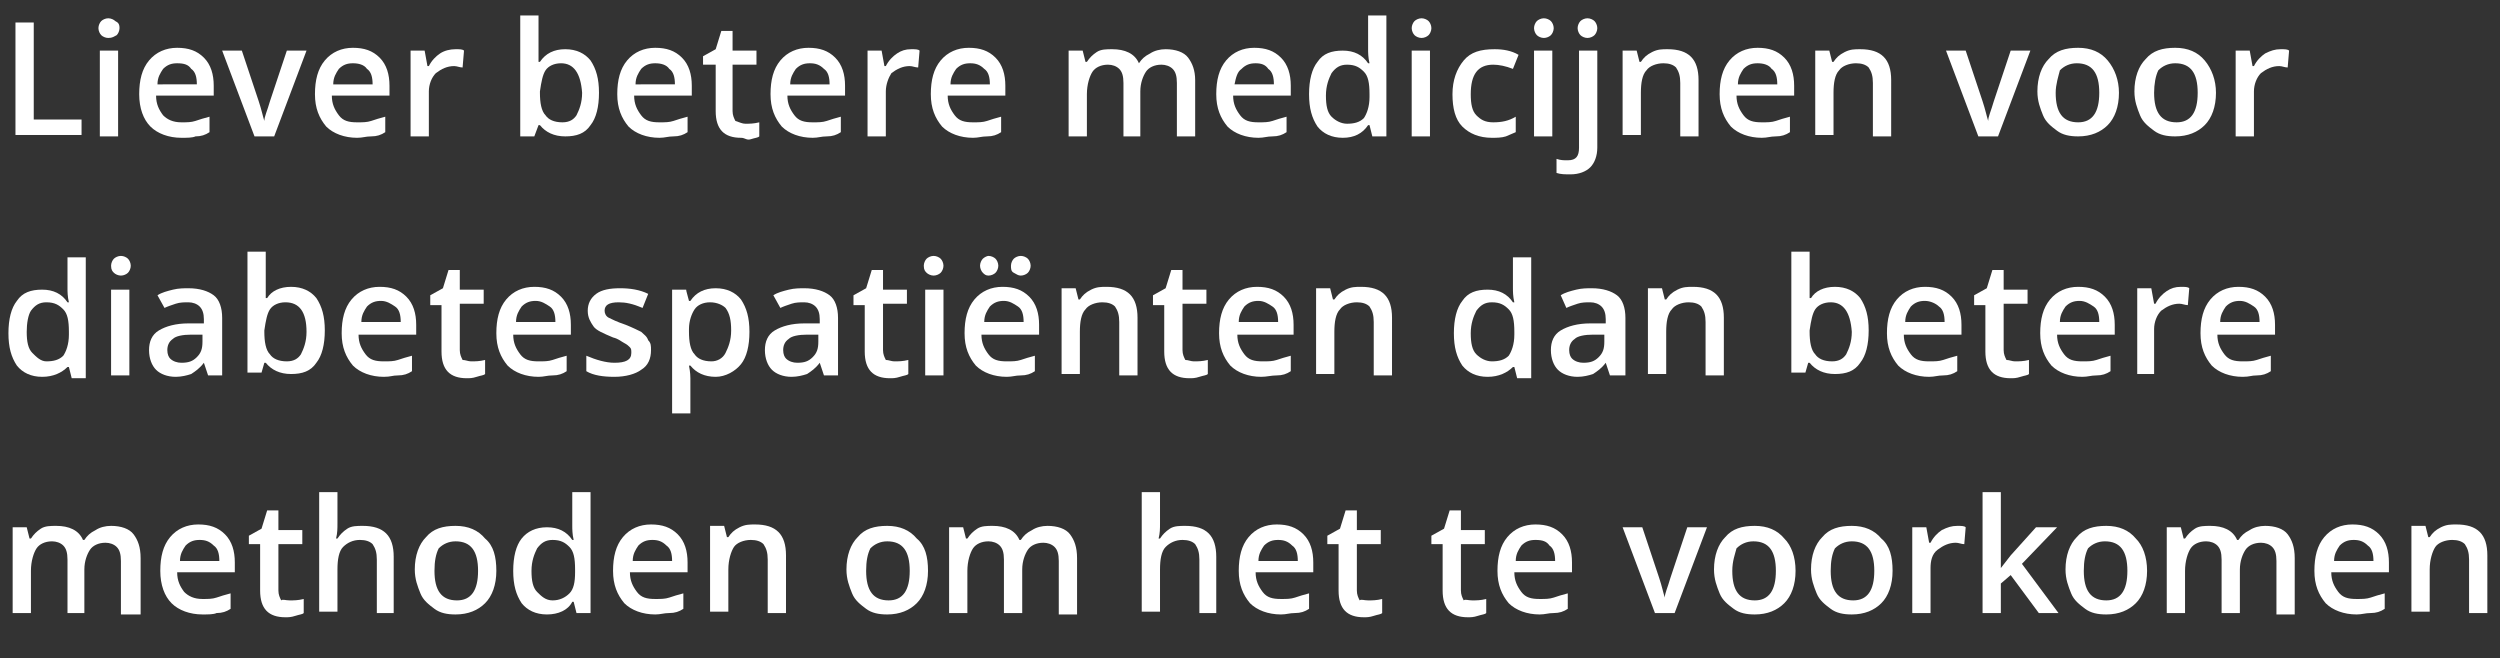 <?xml version="1.0" encoding="utf-8"?>
<!-- Generator: Adobe Illustrator 19.2.1, SVG Export Plug-In . SVG Version: 6.00 Build 0)  -->
<svg version="1.1" id="Laag_1" xmlns="http://www.w3.org/2000/svg" xmlns:xlink="http://www.w3.org/1999/xlink" x="0px" y="0px"
	 viewBox="0 0 177.8 46.8" style="enable-background:new 0 0 177.8 46.8;" xml:space="preserve">
<rect x="0" y="0" width="177.8" height="46.8" fill="#333333" stroke="none"/>
<style type="text/css">
	.st0{fill:#FFFFFF;}
</style>
<g>
	<path class="st0" d="M1.1,9.7V1.6h1.3v6.9h3.4v1.1H1.1z"/>
	<path class="st0" d="M7,2c0-0.2,0.1-0.4,0.2-0.5c0.1-0.1,0.3-0.2,0.5-0.2c0.2,0,0.4,0.1,0.5,0.2C8.4,1.6,8.5,1.7,8.5,2
		c0,0.2-0.1,0.4-0.2,0.5C8.1,2.6,8,2.7,7.7,2.7c-0.2,0-0.4-0.1-0.5-0.2S7,2.2,7,2z M8.4,9.7H7.1V3.6h1.3V9.7z"/>
	<path class="st0" d="M12.9,9.8c-0.9,0-1.7-0.3-2.2-0.8S9.9,7.7,9.9,6.7c0-1,0.2-1.8,0.7-2.4c0.5-0.6,1.2-0.9,2-0.9
		c0.8,0,1.4,0.2,1.9,0.7c0.5,0.5,0.7,1.2,0.7,2v0.7h-4.1c0,0.6,0.2,1,0.5,1.4c0.3,0.3,0.7,0.5,1.3,0.5c0.4,0,0.7,0,1-0.1
		c0.3-0.1,0.6-0.2,1-0.3v1.1c-0.3,0.2-0.6,0.3-1,0.3C13.7,9.8,13.3,9.8,12.9,9.8z M12.6,4.5c-0.4,0-0.7,0.1-1,0.4
		c-0.2,0.3-0.4,0.6-0.4,1.1H14c0-0.5-0.1-0.9-0.4-1.1C13.4,4.6,13.1,4.5,12.6,4.5z"/>
	<path class="st0" d="M18.1,9.7l-2.3-6.1h1.4l1.2,3.6c0.2,0.6,0.3,1.1,0.4,1.4h0c0-0.3,0.2-0.7,0.4-1.4l1.2-3.6h1.4l-2.3,6.1H18.1z"
		/>
	<path class="st0" d="M25.4,9.8c-0.9,0-1.7-0.3-2.2-0.8c-0.5-0.6-0.8-1.3-0.8-2.3c0-1,0.2-1.8,0.7-2.4s1.2-0.9,2-0.9
		c0.8,0,1.4,0.2,1.9,0.7s0.7,1.2,0.7,2v0.7h-4.1c0,0.6,0.2,1,0.5,1.4s0.7,0.5,1.3,0.5c0.4,0,0.7,0,1-0.1c0.3-0.1,0.6-0.2,1-0.3v1.1
		c-0.3,0.2-0.6,0.3-1,0.3S25.8,9.8,25.4,9.8z M25.1,4.5c-0.4,0-0.7,0.1-1,0.4c-0.2,0.3-0.4,0.6-0.4,1.1h2.8c0-0.5-0.1-0.9-0.4-1.1
		C25.9,4.6,25.5,4.5,25.1,4.5z"/>
	<path class="st0" d="M32.4,3.5c0.3,0,0.5,0,0.6,0.1l-0.1,1.2c-0.2,0-0.4-0.1-0.6-0.1c-0.5,0-0.9,0.2-1.3,0.5
		c-0.3,0.3-0.5,0.8-0.5,1.3v3.2h-1.3V3.6h1l0.2,1.1h0.1C30.7,4.3,31,4,31.3,3.8C31.6,3.6,32,3.5,32.4,3.5z"/>
	<path class="st0" d="M40.2,3.5c0.8,0,1.4,0.3,1.8,0.8c0.4,0.6,0.6,1.3,0.6,2.3c0,1-0.2,1.8-0.6,2.3c-0.4,0.6-1,0.8-1.8,0.8
		c-0.8,0-1.4-0.3-1.8-0.8h-0.1L38,9.7h-1V1.1h1.3v2c0,0.2,0,0.4,0,0.7s0,0.5,0,0.6h0.1C38.8,3.8,39.4,3.5,40.2,3.5z M39.9,4.5
		c-0.5,0-0.9,0.2-1.1,0.5c-0.2,0.3-0.3,0.8-0.4,1.5v0.1c0,0.7,0.1,1.3,0.4,1.6c0.2,0.3,0.6,0.5,1.2,0.5c0.5,0,0.8-0.2,1-0.5
		c0.2-0.4,0.4-0.9,0.4-1.6C41.3,5.2,40.8,4.5,39.9,4.5z"/>
	<path class="st0" d="M46.9,9.8c-0.9,0-1.7-0.3-2.2-0.8c-0.5-0.6-0.8-1.3-0.8-2.3c0-1,0.2-1.8,0.7-2.4s1.2-0.9,2-0.9
		c0.8,0,1.4,0.2,1.9,0.7s0.7,1.2,0.7,2v0.7h-4.1c0,0.6,0.2,1,0.5,1.4s0.7,0.5,1.3,0.5c0.4,0,0.7,0,1-0.1c0.3-0.1,0.6-0.2,1-0.3v1.1
		c-0.3,0.2-0.6,0.3-1,0.3S47.3,9.8,46.9,9.8z M46.6,4.5c-0.4,0-0.7,0.1-1,0.4c-0.2,0.3-0.4,0.6-0.4,1.1H48c0-0.5-0.1-0.9-0.4-1.1
		C47.4,4.6,47,4.5,46.6,4.5z"/>
	<path class="st0" d="M53,8.8c0.3,0,0.6,0,1-0.1v1c-0.1,0.1-0.3,0.1-0.6,0.2S53,9.8,52.7,9.8c-1.2,0-1.8-0.6-1.8-1.9V4.6H50V4
		l0.9-0.5l0.4-1.3h0.8v1.4h1.7v1h-1.7v3.3c0,0.3,0.1,0.5,0.2,0.7C52.6,8.7,52.8,8.8,53,8.8z"/>
	<path class="st0" d="M57.8,9.8c-0.9,0-1.7-0.3-2.2-0.8c-0.5-0.6-0.8-1.3-0.8-2.3c0-1,0.2-1.8,0.7-2.4s1.2-0.9,2-0.9
		c0.8,0,1.4,0.2,1.9,0.7s0.7,1.2,0.7,2v0.7h-4.1c0,0.6,0.2,1,0.5,1.4s0.7,0.5,1.3,0.5c0.4,0,0.7,0,1-0.1c0.3-0.1,0.6-0.2,1-0.3v1.1
		c-0.3,0.2-0.6,0.3-1,0.3S58.2,9.8,57.8,9.8z M57.6,4.5c-0.4,0-0.7,0.1-1,0.4c-0.2,0.3-0.4,0.6-0.4,1.1h2.8c0-0.5-0.1-0.9-0.4-1.1
		C58.3,4.6,58,4.5,57.6,4.5z"/>
	<path class="st0" d="M64.8,3.5c0.3,0,0.5,0,0.6,0.1l-0.1,1.2c-0.2,0-0.4-0.1-0.6-0.1c-0.5,0-0.9,0.2-1.3,0.5C63.2,5.5,63,6,63,6.5
		v3.2h-1.3V3.6h1l0.2,1.1H63c0.2-0.4,0.5-0.7,0.8-0.9C64.1,3.6,64.4,3.5,64.8,3.5z"/>
	<path class="st0" d="M69.2,9.8c-0.9,0-1.7-0.3-2.2-0.8c-0.5-0.6-0.8-1.3-0.8-2.3c0-1,0.2-1.8,0.7-2.4s1.2-0.9,2-0.9
		c0.8,0,1.4,0.2,1.9,0.7s0.7,1.2,0.7,2v0.7h-4.1c0,0.6,0.2,1,0.5,1.4s0.7,0.5,1.3,0.5c0.4,0,0.7,0,1-0.1c0.3-0.1,0.6-0.2,1-0.3v1.1
		c-0.3,0.2-0.6,0.3-1,0.3S69.6,9.8,69.2,9.8z M69,4.5c-0.4,0-0.7,0.1-1,0.4c-0.2,0.3-0.4,0.6-0.4,1.1h2.8c0-0.5-0.1-0.9-0.4-1.1
		C69.7,4.6,69.4,4.5,69,4.5z"/>
	<path class="st0" d="M81.2,9.7h-1.3V5.9c0-0.5-0.1-0.8-0.3-1c-0.2-0.2-0.5-0.3-0.8-0.3c-0.5,0-0.9,0.2-1.1,0.5
		c-0.2,0.3-0.4,0.9-0.4,1.6v3H76V3.6h1l0.2,0.8h0.1c0.2-0.3,0.4-0.5,0.7-0.7s0.7-0.2,1.1-0.2c0.9,0,1.6,0.3,1.9,1H81
		c0.2-0.3,0.4-0.5,0.8-0.7c0.3-0.2,0.7-0.3,1.1-0.3c0.7,0,1.3,0.2,1.6,0.6S85,5,85,5.7v4h-1.3V5.9c0-0.5-0.1-0.8-0.3-1
		c-0.2-0.2-0.5-0.3-0.8-0.3c-0.5,0-0.9,0.2-1.1,0.5c-0.2,0.3-0.4,0.8-0.4,1.4V9.7z"/>
	<path class="st0" d="M89.5,9.8c-0.9,0-1.7-0.3-2.2-0.8c-0.5-0.6-0.8-1.3-0.8-2.3c0-1,0.2-1.8,0.7-2.4s1.2-0.9,2-0.9
		c0.8,0,1.4,0.2,1.9,0.7s0.7,1.2,0.7,2v0.7h-4.1c0,0.6,0.2,1,0.5,1.4s0.7,0.5,1.3,0.5c0.4,0,0.7,0,1-0.1c0.3-0.1,0.6-0.2,1-0.3v1.1
		c-0.3,0.2-0.6,0.3-1,0.3S89.9,9.8,89.5,9.8z M89.3,4.5c-0.4,0-0.7,0.1-1,0.4C88,5.1,87.9,5.5,87.8,6h2.8c0-0.5-0.1-0.9-0.4-1.1
		C90,4.6,89.7,4.5,89.3,4.5z"/>
	<path class="st0" d="M95.5,9.8c-0.8,0-1.4-0.3-1.8-0.8c-0.4-0.6-0.6-1.3-0.6-2.3c0-1,0.2-1.8,0.6-2.3c0.4-0.6,1-0.8,1.8-0.8
		c0.8,0,1.4,0.3,1.8,0.9h0.1c-0.1-0.4-0.1-0.8-0.1-1V1.1h1.3v8.6h-1l-0.2-0.8h-0.1C96.9,9.5,96.3,9.8,95.5,9.8z M95.8,8.8
		c0.5,0,0.9-0.1,1.2-0.4c0.2-0.3,0.4-0.8,0.4-1.5V6.7c0-0.8-0.1-1.3-0.4-1.6c-0.3-0.3-0.6-0.5-1.2-0.5c-0.5,0-0.8,0.2-1.1,0.6
		c-0.2,0.4-0.4,0.9-0.4,1.6c0,0.7,0.1,1.2,0.4,1.5S95.4,8.8,95.8,8.8z"/>
	<path class="st0" d="M100.4,2c0-0.2,0.1-0.4,0.2-0.5c0.1-0.1,0.3-0.2,0.5-0.2c0.2,0,0.4,0.1,0.5,0.2c0.1,0.1,0.2,0.3,0.2,0.5
		c0,0.2-0.1,0.4-0.2,0.5s-0.3,0.2-0.5,0.2c-0.2,0-0.4-0.1-0.5-0.2S100.4,2.2,100.4,2z M101.7,9.7h-1.3V3.6h1.3V9.7z"/>
	<path class="st0" d="M106.1,9.8c-0.9,0-1.6-0.3-2.1-0.8c-0.5-0.5-0.7-1.3-0.7-2.3c0-1,0.3-1.8,0.8-2.4c0.5-0.6,1.2-0.8,2.2-0.8
		c0.6,0,1.2,0.1,1.7,0.4l-0.4,1c-0.5-0.2-1-0.3-1.4-0.3c-1.1,0-1.6,0.7-1.6,2.1c0,0.7,0.1,1.2,0.4,1.5c0.3,0.3,0.6,0.5,1.2,0.5
		c0.6,0,1.1-0.1,1.6-0.4v1.1c-0.2,0.1-0.5,0.2-0.7,0.3C106.8,9.8,106.4,9.8,106.1,9.8z"/>
	<path class="st0" d="M109.1,2c0-0.2,0.1-0.4,0.2-0.5c0.1-0.1,0.3-0.2,0.5-0.2c0.2,0,0.4,0.1,0.5,0.2c0.1,0.1,0.2,0.3,0.2,0.5
		c0,0.2-0.1,0.4-0.2,0.5s-0.3,0.2-0.5,0.2c-0.2,0-0.4-0.1-0.5-0.2S109.1,2.2,109.1,2z M110.4,9.7h-1.3V3.6h1.3V9.7z"/>
	<path class="st0" d="M111.7,12.4c-0.4,0-0.7,0-1-0.1v-1c0.3,0.1,0.5,0.1,0.8,0.1c0.6,0,0.8-0.3,0.8-0.9V3.6h1.3v6.9
		c0,0.6-0.2,1.1-0.5,1.4C112.8,12.2,112.3,12.4,111.7,12.4z M112.2,2c0-0.2,0.1-0.4,0.2-0.5c0.1-0.1,0.3-0.2,0.5-0.2
		c0.2,0,0.4,0.1,0.5,0.2c0.1,0.1,0.2,0.3,0.2,0.5c0,0.2-0.1,0.4-0.2,0.5s-0.3,0.2-0.5,0.2c-0.2,0-0.4-0.1-0.5-0.2S112.2,2.2,112.2,2
		z"/>
	<path class="st0" d="M120.8,9.7h-1.3V5.9c0-0.5-0.1-0.8-0.3-1.1c-0.2-0.2-0.5-0.3-0.9-0.3c-0.5,0-1,0.2-1.2,0.5
		c-0.3,0.3-0.4,0.9-0.4,1.6v3h-1.3V3.6h1l0.2,0.8h0.1c0.2-0.3,0.4-0.5,0.8-0.7s0.7-0.2,1.1-0.2c1.5,0,2.2,0.7,2.2,2.2V9.7z"/>
	<path class="st0" d="M125.3,9.8c-0.9,0-1.7-0.3-2.2-0.8c-0.5-0.6-0.8-1.3-0.8-2.3c0-1,0.2-1.8,0.7-2.4s1.2-0.9,2-0.9
		c0.8,0,1.4,0.2,1.9,0.7s0.7,1.2,0.7,2v0.7h-4.1c0,0.6,0.2,1,0.5,1.4s0.7,0.5,1.3,0.5c0.4,0,0.7,0,1-0.1c0.3-0.1,0.6-0.2,1-0.3v1.1
		c-0.3,0.2-0.6,0.3-1,0.3S125.7,9.8,125.3,9.8z M125,4.5c-0.4,0-0.7,0.1-1,0.4c-0.2,0.3-0.4,0.6-0.4,1.1h2.8c0-0.5-0.1-0.9-0.4-1.1
		C125.8,4.6,125.4,4.5,125,4.5z"/>
	<path class="st0" d="M134.5,9.7h-1.3V5.9c0-0.5-0.1-0.8-0.3-1.1c-0.2-0.2-0.5-0.3-0.9-0.3c-0.5,0-1,0.2-1.2,0.5
		c-0.3,0.3-0.4,0.9-0.4,1.6v3h-1.3V3.6h1l0.2,0.8h0.1c0.2-0.3,0.4-0.5,0.8-0.7s0.7-0.2,1.1-0.2c1.5,0,2.2,0.7,2.2,2.2V9.7z"/>
	<path class="st0" d="M140.7,9.7l-2.3-6.1h1.4l1.2,3.6c0.2,0.6,0.3,1.1,0.4,1.4h0c0-0.3,0.2-0.7,0.4-1.4l1.2-3.6h1.4l-2.3,6.1H140.7
		z"/>
	<path class="st0" d="M150.7,6.6c0,1-0.3,1.8-0.8,2.3s-1.2,0.8-2.1,0.8c-0.6,0-1.1-0.1-1.5-0.4c-0.4-0.3-0.8-0.6-1-1.1
		c-0.2-0.5-0.4-1-0.4-1.7c0-1,0.3-1.8,0.8-2.3c0.5-0.6,1.2-0.8,2.1-0.8c0.9,0,1.6,0.3,2.1,0.9S150.7,5.7,150.7,6.6z M146.2,6.6
		c0,1.4,0.5,2.1,1.6,2.1c1,0,1.5-0.7,1.5-2.1c0-1.4-0.5-2.1-1.6-2.1c-0.5,0-0.9,0.2-1.2,0.5C146.4,5.4,146.2,6,146.2,6.6z"/>
	<path class="st0" d="M157.6,6.6c0,1-0.3,1.8-0.8,2.3s-1.2,0.8-2.1,0.8c-0.6,0-1.1-0.1-1.5-0.4c-0.4-0.3-0.8-0.6-1-1.1
		c-0.2-0.5-0.4-1-0.4-1.7c0-1,0.3-1.8,0.8-2.3c0.5-0.6,1.2-0.8,2.1-0.8c0.9,0,1.6,0.3,2.1,0.9S157.6,5.7,157.6,6.6z M153.2,6.6
		c0,1.4,0.5,2.1,1.6,2.1c1,0,1.5-0.7,1.5-2.1c0-1.4-0.5-2.1-1.6-2.1c-0.5,0-0.9,0.2-1.2,0.5C153.3,5.4,153.2,6,153.2,6.6z"/>
	<path class="st0" d="M162.2,3.5c0.3,0,0.5,0,0.6,0.1l-0.1,1.2c-0.2,0-0.4-0.1-0.6-0.1c-0.5,0-0.9,0.2-1.3,0.5
		c-0.3,0.3-0.5,0.8-0.5,1.3v3.2h-1.3V3.6h1l0.2,1.1h0.1c0.2-0.4,0.5-0.7,0.8-0.9C161.5,3.6,161.8,3.5,162.2,3.5z"/>
	<path class="st0" d="M3,26.8c-0.8,0-1.4-0.3-1.8-0.8c-0.4-0.6-0.6-1.3-0.6-2.3c0-1,0.2-1.8,0.6-2.3c0.4-0.6,1-0.8,1.8-0.8
		c0.8,0,1.4,0.3,1.8,0.9h0.1c-0.1-0.4-0.1-0.8-0.1-1v-2.2h1.3v8.6h-1l-0.2-0.8H4.8C4.4,26.5,3.8,26.8,3,26.8z M3.3,25.7
		c0.5,0,0.9-0.1,1.2-0.4c0.2-0.3,0.4-0.8,0.4-1.5v-0.2c0-0.8-0.1-1.3-0.4-1.6c-0.3-0.3-0.6-0.5-1.2-0.5c-0.5,0-0.8,0.2-1.1,0.6
		C2,22.4,1.9,23,1.9,23.6c0,0.7,0.1,1.2,0.4,1.5S2.9,25.7,3.3,25.7z"/>
	<path class="st0" d="M7.9,18.9c0-0.2,0.1-0.4,0.2-0.5c0.1-0.1,0.3-0.2,0.5-0.2c0.2,0,0.4,0.1,0.5,0.2c0.1,0.1,0.2,0.3,0.2,0.5
		c0,0.2-0.1,0.4-0.2,0.5c-0.1,0.1-0.3,0.2-0.5,0.2c-0.2,0-0.4-0.1-0.5-0.2S7.9,19.2,7.9,18.9z M9.2,26.7H7.9v-6.1h1.3V26.7z"/>
	<path class="st0" d="M14.8,26.7l-0.3-0.9h0c-0.3,0.4-0.6,0.6-0.9,0.8c-0.3,0.1-0.7,0.2-1.1,0.2c-0.6,0-1.1-0.2-1.4-0.5
		s-0.5-0.8-0.5-1.4c0-0.6,0.2-1.1,0.7-1.4c0.5-0.3,1.2-0.5,2.1-0.5l1.1,0v-0.3c0-0.4-0.1-0.7-0.3-0.9c-0.2-0.2-0.5-0.3-0.8-0.3
		c-0.3,0-0.6,0-0.9,0.1c-0.3,0.1-0.6,0.2-0.8,0.3L11.2,21c0.3-0.2,0.7-0.3,1.1-0.4s0.8-0.1,1.1-0.1c0.8,0,1.4,0.2,1.8,0.5
		c0.4,0.3,0.6,0.9,0.6,1.6v4.1H14.8z M12.9,25.8c0.5,0,0.8-0.1,1.1-0.4c0.3-0.3,0.4-0.6,0.4-1.1v-0.5l-0.8,0c-0.6,0-1.1,0.1-1.3,0.3
		c-0.3,0.2-0.4,0.5-0.4,0.8c0,0.3,0.1,0.5,0.2,0.6C12.3,25.7,12.6,25.8,12.9,25.8z"/>
	<path class="st0" d="M20.7,20.4c0.8,0,1.4,0.3,1.8,0.8c0.4,0.6,0.6,1.3,0.6,2.3c0,1-0.2,1.8-0.6,2.3c-0.4,0.6-1,0.8-1.8,0.8
		c-0.8,0-1.4-0.3-1.8-0.8h-0.1l-0.2,0.7h-1v-8.6h1.3v2c0,0.2,0,0.4,0,0.7s0,0.5,0,0.6h0.1C19.3,20.7,19.9,20.4,20.7,20.4z
		 M20.3,21.5c-0.5,0-0.9,0.2-1.1,0.5c-0.2,0.3-0.3,0.8-0.4,1.5v0.1c0,0.7,0.1,1.3,0.4,1.6c0.2,0.3,0.6,0.5,1.2,0.5
		c0.5,0,0.8-0.2,1-0.5c0.2-0.4,0.4-0.9,0.4-1.6C21.8,22.2,21.3,21.5,20.3,21.5z"/>
	<path class="st0" d="M27.3,26.8c-0.9,0-1.7-0.3-2.2-0.8c-0.5-0.6-0.8-1.3-0.8-2.3c0-1,0.2-1.8,0.7-2.4s1.2-0.9,2-0.9
		c0.8,0,1.4,0.2,1.9,0.7s0.7,1.2,0.7,2v0.7h-4.1c0,0.6,0.2,1,0.5,1.4s0.7,0.5,1.3,0.5c0.4,0,0.7,0,1-0.1c0.3-0.1,0.6-0.2,1-0.3v1.1
		c-0.3,0.2-0.6,0.3-1,0.3S27.8,26.8,27.3,26.8z M27.1,21.4c-0.4,0-0.7,0.1-1,0.4c-0.2,0.3-0.4,0.6-0.4,1.1h2.8
		c0-0.5-0.1-0.9-0.4-1.1C27.8,21.6,27.5,21.4,27.1,21.4z"/>
	<path class="st0" d="M33.5,25.7c0.3,0,0.6,0,1-0.1v1c-0.1,0.1-0.3,0.1-0.6,0.2s-0.5,0.1-0.7,0.1c-1.2,0-1.8-0.6-1.8-1.9v-3.3h-0.8
		V21l0.9-0.5l0.4-1.3h0.8v1.4h1.7v1h-1.7v3.3c0,0.3,0.1,0.5,0.2,0.7C33.1,25.6,33.3,25.7,33.5,25.7z"/>
	<path class="st0" d="M38.3,26.8c-0.9,0-1.7-0.3-2.2-0.8c-0.5-0.6-0.8-1.3-0.8-2.3c0-1,0.2-1.8,0.7-2.4s1.2-0.9,2-0.9
		c0.8,0,1.4,0.2,1.9,0.7s0.7,1.2,0.7,2v0.7h-4.1c0,0.6,0.2,1,0.5,1.4s0.7,0.5,1.3,0.5c0.4,0,0.7,0,1-0.1c0.3-0.1,0.6-0.2,1-0.3v1.1
		c-0.3,0.2-0.6,0.3-1,0.3S38.7,26.8,38.3,26.8z M38.1,21.4c-0.4,0-0.7,0.1-1,0.4c-0.2,0.3-0.4,0.6-0.4,1.1h2.8
		c0-0.5-0.1-0.9-0.4-1.1C38.8,21.6,38.5,21.4,38.1,21.4z"/>
	<path class="st0" d="M46.3,24.9c0,0.6-0.2,1.1-0.7,1.4c-0.4,0.3-1.1,0.5-1.9,0.5c-0.8,0-1.5-0.1-2-0.4v-1.1c0.7,0.3,1.4,0.5,2,0.5
		c0.8,0,1.2-0.2,1.2-0.7c0-0.2,0-0.3-0.1-0.4c-0.1-0.1-0.2-0.2-0.4-0.3S44,24.1,43.6,24c-0.7-0.3-1.2-0.5-1.4-0.8
		c-0.2-0.3-0.4-0.6-0.4-1.1c0-0.5,0.2-0.9,0.6-1.2c0.4-0.3,1-0.4,1.7-0.4c0.7,0,1.4,0.1,2,0.4l-0.4,1c-0.7-0.3-1.2-0.4-1.7-0.4
		c-0.7,0-1,0.2-1,0.6c0,0.2,0.1,0.4,0.3,0.5c0.2,0.1,0.6,0.3,1.2,0.5c0.5,0.2,0.9,0.4,1.1,0.5c0.2,0.2,0.4,0.3,0.5,0.6
		C46.3,24.4,46.3,24.6,46.3,24.9z"/>
	<path class="st0" d="M50.9,26.8c-0.8,0-1.4-0.3-1.8-0.8H49c0.1,0.5,0.1,0.8,0.1,0.9v2.5h-1.3v-8.8h1c0,0.1,0.1,0.4,0.2,0.8h0.1
		c0.4-0.6,1-0.9,1.8-0.9c0.8,0,1.4,0.3,1.8,0.8c0.4,0.6,0.6,1.3,0.6,2.3s-0.2,1.8-0.6,2.3S51.6,26.8,50.9,26.8z M50.5,21.5
		c-0.5,0-0.9,0.2-1.1,0.5s-0.4,0.8-0.4,1.4v0.2c0,0.7,0.1,1.3,0.4,1.6c0.2,0.3,0.6,0.5,1.2,0.5c0.4,0,0.8-0.2,1-0.6s0.4-0.9,0.4-1.6
		c0-0.7-0.1-1.2-0.4-1.6C51.4,21.7,51,21.5,50.5,21.5z"/>
	<path class="st0" d="M58.6,26.7l-0.3-0.9h0c-0.3,0.4-0.6,0.6-0.9,0.8c-0.3,0.1-0.7,0.2-1.1,0.2c-0.6,0-1.1-0.2-1.4-0.5
		s-0.5-0.8-0.5-1.4c0-0.6,0.2-1.1,0.7-1.4s1.2-0.5,2.1-0.5l1.1,0v-0.3c0-0.4-0.1-0.7-0.3-0.9c-0.2-0.2-0.5-0.3-0.8-0.3
		c-0.3,0-0.6,0-0.9,0.1c-0.3,0.1-0.6,0.2-0.8,0.3L55,21c0.3-0.2,0.7-0.3,1.1-0.4s0.8-0.1,1.1-0.1c0.8,0,1.4,0.2,1.8,0.5
		c0.4,0.3,0.6,0.9,0.6,1.6v4.1H58.6z M56.7,25.8c0.5,0,0.8-0.1,1.1-0.4s0.4-0.6,0.4-1.1v-0.5l-0.8,0c-0.6,0-1.1,0.1-1.3,0.3
		c-0.3,0.2-0.4,0.5-0.4,0.8c0,0.3,0.1,0.5,0.2,0.6C56.1,25.7,56.4,25.8,56.7,25.8z"/>
	<path class="st0" d="M63.6,25.7c0.3,0,0.6,0,1-0.1v1c-0.1,0.1-0.3,0.1-0.6,0.2s-0.5,0.1-0.7,0.1c-1.2,0-1.8-0.6-1.8-1.9v-3.3h-0.8
		V21l0.9-0.5l0.4-1.3h0.8v1.4h1.7v1h-1.7v3.3c0,0.3,0.1,0.5,0.2,0.7C63.2,25.6,63.4,25.7,63.6,25.7z"/>
	<path class="st0" d="M65.7,18.9c0-0.2,0.1-0.4,0.2-0.5c0.1-0.1,0.3-0.2,0.5-0.2c0.2,0,0.4,0.1,0.5,0.2c0.1,0.1,0.2,0.3,0.2,0.5
		c0,0.2-0.1,0.4-0.2,0.5s-0.3,0.2-0.5,0.2c-0.2,0-0.4-0.1-0.5-0.2S65.7,19.2,65.7,18.9z M67.1,26.7h-1.3v-6.1h1.3V26.7z"/>
	<path class="st0" d="M71.6,26.8c-0.9,0-1.7-0.3-2.2-0.8c-0.5-0.6-0.8-1.3-0.8-2.3c0-1,0.2-1.8,0.7-2.4s1.2-0.9,2-0.9
		c0.8,0,1.4,0.2,1.9,0.7s0.7,1.2,0.7,2v0.7h-4.1c0,0.6,0.2,1,0.5,1.4s0.7,0.5,1.3,0.5c0.4,0,0.7,0,1-0.1c0.3-0.1,0.6-0.2,1-0.3v1.1
		c-0.3,0.2-0.6,0.3-1,0.3S72,26.8,71.6,26.8z M69.7,18.9c0-0.2,0.1-0.4,0.2-0.5c0.1-0.1,0.3-0.2,0.4-0.2c0.2,0,0.4,0.1,0.5,0.2
		c0.1,0.1,0.2,0.3,0.2,0.5c0,0.2-0.1,0.4-0.2,0.5c-0.1,0.1-0.3,0.2-0.5,0.2c-0.2,0-0.3-0.1-0.4-0.2C69.8,19.3,69.7,19.1,69.7,18.9z
		 M71.4,21.4c-0.4,0-0.7,0.1-1,0.4c-0.2,0.3-0.4,0.6-0.4,1.1h2.8c0-0.5-0.1-0.9-0.4-1.1C72.1,21.6,71.8,21.4,71.4,21.4z M71.9,18.9
		c0-0.2,0.1-0.4,0.2-0.5s0.3-0.2,0.5-0.2c0.2,0,0.4,0.1,0.5,0.2c0.1,0.1,0.2,0.3,0.2,0.5c0,0.2-0.1,0.4-0.2,0.5
		c-0.1,0.1-0.3,0.2-0.5,0.2c-0.2,0-0.3-0.1-0.5-0.2C71.9,19.3,71.9,19.1,71.9,18.9z"/>
	<path class="st0" d="M80.9,26.7h-1.3v-3.8c0-0.5-0.1-0.8-0.3-1.1c-0.2-0.2-0.5-0.3-0.9-0.3c-0.5,0-1,0.2-1.2,0.5
		c-0.3,0.3-0.4,0.9-0.4,1.6v3h-1.3v-6.1h1l0.2,0.8h0.1c0.2-0.3,0.4-0.5,0.8-0.7s0.7-0.2,1.1-0.2c1.5,0,2.2,0.7,2.2,2.2V26.7z"/>
	<path class="st0" d="M84.9,25.7c0.3,0,0.6,0,1-0.1v1c-0.1,0.1-0.3,0.1-0.6,0.2s-0.5,0.1-0.7,0.1c-1.2,0-1.8-0.6-1.8-1.9v-3.3h-0.8
		V21l0.9-0.5l0.4-1.3h0.8v1.4h1.7v1h-1.7v3.3c0,0.3,0.1,0.5,0.2,0.7C84.5,25.6,84.7,25.7,84.9,25.7z"/>
	<path class="st0" d="M89.7,26.8c-0.9,0-1.7-0.3-2.2-0.8c-0.5-0.6-0.8-1.3-0.8-2.3c0-1,0.2-1.8,0.7-2.4s1.2-0.9,2-0.9
		c0.8,0,1.4,0.2,1.9,0.7s0.7,1.2,0.7,2v0.7H88c0,0.6,0.2,1,0.5,1.4s0.7,0.5,1.3,0.5c0.4,0,0.7,0,1-0.1c0.3-0.1,0.6-0.2,1-0.3v1.1
		c-0.3,0.2-0.6,0.3-1,0.3S90.1,26.8,89.7,26.8z M89.5,21.4c-0.4,0-0.7,0.1-1,0.4c-0.2,0.3-0.4,0.6-0.4,1.1h2.8
		c0-0.5-0.1-0.9-0.4-1.1C90.2,21.6,89.9,21.4,89.5,21.4z"/>
	<path class="st0" d="M99,26.7h-1.3v-3.8c0-0.5-0.1-0.8-0.3-1.1c-0.2-0.2-0.5-0.3-0.9-0.3c-0.5,0-1,0.2-1.2,0.5
		c-0.3,0.3-0.4,0.9-0.4,1.6v3h-1.3v-6.1h1l0.2,0.8h0.1c0.2-0.3,0.4-0.5,0.8-0.7s0.7-0.2,1.1-0.2c1.5,0,2.2,0.7,2.2,2.2V26.7z"/>
	<path class="st0" d="M105.8,26.8c-0.8,0-1.4-0.3-1.8-0.8c-0.4-0.6-0.6-1.3-0.6-2.3c0-1,0.2-1.8,0.6-2.3c0.4-0.6,1-0.8,1.8-0.8
		c0.8,0,1.4,0.3,1.8,0.9h0.1c-0.1-0.4-0.1-0.8-0.1-1v-2.2h1.3v8.6h-1l-0.2-0.8h-0.1C107.2,26.5,106.6,26.8,105.8,26.8z M106.1,25.7
		c0.5,0,0.9-0.1,1.2-0.4c0.2-0.3,0.4-0.8,0.4-1.5v-0.2c0-0.8-0.1-1.3-0.4-1.6c-0.3-0.3-0.6-0.5-1.2-0.5c-0.5,0-0.8,0.2-1.1,0.6
		c-0.2,0.4-0.4,0.9-0.4,1.6c0,0.7,0.1,1.2,0.4,1.5S105.7,25.7,106.1,25.7z"/>
	<path class="st0" d="M114.5,26.7l-0.3-0.9h0c-0.3,0.4-0.6,0.6-0.9,0.8c-0.3,0.1-0.7,0.2-1.1,0.2c-0.6,0-1.1-0.2-1.4-0.5
		s-0.5-0.8-0.5-1.4c0-0.6,0.2-1.1,0.7-1.4s1.2-0.5,2.1-0.5l1.1,0v-0.3c0-0.4-0.1-0.7-0.3-0.9c-0.2-0.2-0.5-0.3-0.8-0.3
		c-0.3,0-0.6,0-0.9,0.1c-0.3,0.1-0.6,0.2-0.8,0.3l-0.4-0.9c0.3-0.2,0.7-0.3,1.1-0.4s0.8-0.1,1.1-0.1c0.8,0,1.4,0.2,1.8,0.5
		c0.4,0.3,0.6,0.9,0.6,1.6v4.1H114.5z M112.6,25.8c0.5,0,0.8-0.1,1.1-0.4s0.4-0.6,0.4-1.1v-0.5l-0.8,0c-0.6,0-1.1,0.1-1.3,0.3
		c-0.3,0.2-0.4,0.5-0.4,0.8c0,0.3,0.1,0.5,0.2,0.6C112,25.7,112.3,25.8,112.6,25.8z"/>
	<path class="st0" d="M122.6,26.7h-1.3v-3.8c0-0.5-0.1-0.8-0.3-1.1c-0.2-0.2-0.5-0.3-0.9-0.3c-0.5,0-1,0.2-1.2,0.5
		c-0.3,0.3-0.4,0.9-0.4,1.6v3h-1.3v-6.1h1l0.2,0.8h0.1c0.2-0.3,0.4-0.5,0.8-0.7s0.7-0.2,1.1-0.2c1.5,0,2.2,0.7,2.2,2.2V26.7z"/>
	<path class="st0" d="M130.5,20.4c0.8,0,1.4,0.3,1.8,0.8c0.4,0.6,0.6,1.3,0.6,2.3c0,1-0.2,1.8-0.6,2.3c-0.4,0.6-1,0.8-1.8,0.8
		c-0.8,0-1.4-0.3-1.8-0.8h-0.1l-0.2,0.7h-1v-8.6h1.3v2c0,0.2,0,0.4,0,0.7s0,0.5,0,0.6h0.1C129.1,20.7,129.7,20.4,130.5,20.4z
		 M130.2,21.5c-0.5,0-0.9,0.2-1.1,0.5c-0.2,0.3-0.3,0.8-0.4,1.5v0.1c0,0.7,0.1,1.3,0.4,1.6c0.2,0.3,0.6,0.5,1.2,0.5
		c0.5,0,0.8-0.2,1-0.5c0.2-0.4,0.4-0.9,0.4-1.6C131.6,22.2,131.1,21.5,130.2,21.5z"/>
	<path class="st0" d="M137.2,26.8c-0.9,0-1.7-0.3-2.2-0.8c-0.5-0.6-0.8-1.3-0.8-2.3c0-1,0.2-1.8,0.7-2.4s1.2-0.9,2-0.9
		c0.8,0,1.4,0.2,1.9,0.7s0.7,1.2,0.7,2v0.7h-4.1c0,0.6,0.2,1,0.5,1.4s0.7,0.5,1.3,0.5c0.4,0,0.7,0,1-0.1c0.3-0.1,0.6-0.2,1-0.3v1.1
		c-0.3,0.2-0.6,0.3-1,0.3S137.6,26.8,137.2,26.8z M136.9,21.4c-0.4,0-0.7,0.1-1,0.4c-0.2,0.3-0.4,0.6-0.4,1.1h2.8
		c0-0.5-0.1-0.9-0.4-1.1C137.7,21.6,137.3,21.4,136.9,21.4z"/>
	<path class="st0" d="M143.3,25.7c0.3,0,0.6,0,1-0.1v1c-0.1,0.1-0.3,0.1-0.6,0.2s-0.5,0.1-0.7,0.1c-1.2,0-1.8-0.6-1.8-1.9v-3.3h-0.8
		V21l0.9-0.5l0.4-1.3h0.8v1.4h1.7v1h-1.7v3.3c0,0.3,0.1,0.5,0.2,0.7C142.9,25.6,143.1,25.7,143.3,25.7z"/>
	<path class="st0" d="M148.1,26.8c-0.9,0-1.7-0.3-2.2-0.8c-0.5-0.6-0.8-1.3-0.8-2.3c0-1,0.2-1.8,0.7-2.4s1.2-0.9,2-0.9
		c0.8,0,1.4,0.2,1.9,0.7s0.7,1.2,0.7,2v0.7h-4.1c0,0.6,0.2,1,0.5,1.4s0.7,0.5,1.3,0.5c0.4,0,0.7,0,1-0.1c0.3-0.1,0.6-0.2,1-0.3v1.1
		c-0.3,0.2-0.6,0.3-1,0.3S148.5,26.8,148.1,26.8z M147.9,21.4c-0.4,0-0.7,0.1-1,0.4c-0.2,0.3-0.4,0.6-0.4,1.1h2.8
		c0-0.5-0.1-0.9-0.4-1.1C148.6,21.6,148.3,21.4,147.9,21.4z"/>
	<path class="st0" d="M155.1,20.4c0.3,0,0.5,0,0.6,0.1l-0.1,1.2c-0.2,0-0.4-0.1-0.6-0.1c-0.5,0-0.9,0.2-1.3,0.5
		c-0.3,0.3-0.5,0.8-0.5,1.3v3.2H152v-6.1h1l0.2,1.1h0.1c0.2-0.4,0.5-0.7,0.8-0.9C154.4,20.5,154.7,20.4,155.1,20.4z"/>
	<path class="st0" d="M159.5,26.8c-0.9,0-1.7-0.3-2.2-0.8c-0.5-0.6-0.8-1.3-0.8-2.3c0-1,0.2-1.8,0.7-2.4s1.2-0.9,2-0.9
		c0.8,0,1.4,0.2,1.9,0.7s0.7,1.2,0.7,2v0.7h-4.1c0,0.6,0.2,1,0.5,1.4s0.7,0.5,1.3,0.5c0.4,0,0.7,0,1-0.1c0.3-0.1,0.6-0.2,1-0.3v1.1
		c-0.3,0.2-0.6,0.3-1,0.3S160,26.8,159.5,26.8z M159.3,21.4c-0.4,0-0.7,0.1-1,0.4c-0.2,0.3-0.4,0.6-0.4,1.1h2.8
		c0-0.5-0.1-0.9-0.4-1.1C160,21.6,159.7,21.4,159.3,21.4z"/>
	<path class="st0" d="M6.1,43.6H4.8v-3.8c0-0.5-0.1-0.8-0.3-1c-0.2-0.2-0.5-0.3-0.8-0.3c-0.5,0-0.9,0.2-1.1,0.5
		c-0.2,0.3-0.4,0.9-0.4,1.6v3H0.9v-6.1h1l0.2,0.8h0.1c0.2-0.3,0.4-0.5,0.7-0.7s0.7-0.2,1.1-0.2c0.9,0,1.6,0.3,1.9,1h0.1
		c0.2-0.3,0.4-0.5,0.8-0.7c0.3-0.2,0.7-0.3,1.1-0.3c0.7,0,1.3,0.2,1.6,0.6c0.3,0.4,0.5,0.9,0.5,1.7v4H8.6v-3.8c0-0.5-0.1-0.8-0.3-1
		c-0.2-0.2-0.5-0.3-0.8-0.3c-0.5,0-0.9,0.2-1.1,0.5c-0.2,0.3-0.4,0.8-0.4,1.4V43.6z"/>
	<path class="st0" d="M14.4,43.7c-0.9,0-1.7-0.3-2.2-0.8s-0.8-1.3-0.8-2.3c0-1,0.2-1.8,0.7-2.4c0.5-0.6,1.2-0.9,2-0.9
		c0.8,0,1.4,0.2,1.9,0.7c0.5,0.5,0.7,1.2,0.7,2v0.7h-4.1c0,0.6,0.2,1,0.5,1.4c0.3,0.3,0.7,0.5,1.3,0.5c0.4,0,0.7,0,1-0.1
		c0.3-0.1,0.6-0.2,1-0.3v1.1c-0.3,0.2-0.6,0.3-1,0.3C15.2,43.7,14.8,43.7,14.4,43.7z M14.2,38.4c-0.4,0-0.7,0.1-1,0.4
		c-0.2,0.3-0.4,0.6-0.4,1.1h2.8c0-0.5-0.1-0.9-0.4-1.1C14.9,38.5,14.6,38.4,14.2,38.4z"/>
	<path class="st0" d="M20.6,42.7c0.3,0,0.6,0,1-0.1v1c-0.1,0.1-0.3,0.1-0.6,0.2s-0.5,0.1-0.7,0.1c-1.2,0-1.8-0.6-1.8-1.9v-3.3h-0.8
		v-0.6l0.9-0.5l0.4-1.3h0.8v1.4h1.7v1h-1.7v3.3c0,0.3,0.1,0.5,0.2,0.7C20.1,42.6,20.3,42.7,20.6,42.7z"/>
	<path class="st0" d="M28.1,43.6h-1.3v-3.8c0-0.5-0.1-0.8-0.3-1.1c-0.2-0.2-0.5-0.3-0.9-0.3c-0.5,0-0.9,0.2-1.2,0.5
		c-0.3,0.3-0.4,0.9-0.4,1.6v3h-1.3V35H24v2.2c0,0.4,0,0.7-0.1,1.1H24c0.2-0.3,0.4-0.5,0.7-0.7s0.7-0.2,1.1-0.2
		c1.5,0,2.2,0.7,2.2,2.2V43.6z"/>
	<path class="st0" d="M35.3,40.6c0,1-0.3,1.8-0.8,2.3s-1.2,0.8-2.1,0.8c-0.6,0-1.1-0.1-1.5-0.4c-0.4-0.3-0.8-0.6-1-1.1
		c-0.2-0.5-0.4-1-0.4-1.7c0-1,0.3-1.8,0.8-2.3c0.5-0.6,1.2-0.8,2.1-0.8c0.9,0,1.6,0.3,2.1,0.9C35.1,38.8,35.3,39.6,35.3,40.6z
		 M30.9,40.6c0,1.4,0.5,2.1,1.6,2.1c1,0,1.5-0.7,1.5-2.1c0-1.4-0.5-2.1-1.6-2.1c-0.5,0-0.9,0.2-1.2,0.5C31,39.4,30.9,39.9,30.9,40.6
		z"/>
	<path class="st0" d="M38.9,43.7c-0.8,0-1.4-0.3-1.8-0.8c-0.4-0.6-0.6-1.3-0.6-2.3c0-1,0.2-1.8,0.6-2.3s1-0.8,1.8-0.8
		c0.8,0,1.4,0.3,1.8,0.9h0.1c-0.1-0.4-0.1-0.8-0.1-1V35h1.3v8.6h-1l-0.2-0.8h-0.1C40.4,43.4,39.7,43.7,38.9,43.7z M39.3,42.7
		c0.5,0,0.9-0.2,1.2-0.5s0.4-0.8,0.4-1.5v-0.2c0-0.8-0.1-1.3-0.4-1.6c-0.3-0.3-0.6-0.5-1.2-0.5c-0.5,0-0.8,0.2-1.1,0.6
		c-0.2,0.4-0.4,0.9-0.4,1.6c0,0.7,0.1,1.2,0.4,1.5S38.8,42.7,39.3,42.7z"/>
	<path class="st0" d="M46.6,43.7c-0.9,0-1.7-0.3-2.2-0.8c-0.5-0.6-0.8-1.3-0.8-2.3c0-1,0.2-1.8,0.7-2.4s1.2-0.9,2-0.9
		c0.8,0,1.4,0.2,1.9,0.7c0.5,0.5,0.7,1.2,0.7,2v0.7h-4.1c0,0.6,0.2,1,0.5,1.4s0.7,0.5,1.3,0.5c0.4,0,0.7,0,1-0.1
		c0.3-0.1,0.6-0.2,1-0.3v1.1c-0.3,0.2-0.6,0.3-1,0.3S47,43.7,46.6,43.7z M46.4,38.4c-0.4,0-0.7,0.1-1,0.4c-0.2,0.3-0.4,0.6-0.4,1.1
		h2.8c0-0.5-0.1-0.9-0.4-1.1C47.1,38.5,46.8,38.4,46.4,38.4z"/>
	<path class="st0" d="M55.9,43.6h-1.3v-3.8c0-0.5-0.1-0.8-0.3-1.1c-0.2-0.2-0.5-0.3-0.9-0.3c-0.5,0-1,0.2-1.2,0.5s-0.4,0.9-0.4,1.6
		v3h-1.3v-6.1h1l0.2,0.8h0.1c0.2-0.3,0.4-0.5,0.8-0.7s0.7-0.2,1.1-0.2c1.5,0,2.2,0.7,2.2,2.2V43.6z"/>
	<path class="st0" d="M66,40.6c0,1-0.3,1.8-0.8,2.3s-1.2,0.8-2.1,0.8c-0.6,0-1.1-0.1-1.5-0.4c-0.4-0.3-0.8-0.6-1-1.1
		c-0.2-0.5-0.4-1-0.4-1.7c0-1,0.3-1.8,0.8-2.3c0.5-0.6,1.2-0.8,2.1-0.8c0.9,0,1.6,0.3,2.1,0.9C65.8,38.8,66,39.6,66,40.6z
		 M61.6,40.6c0,1.4,0.5,2.1,1.6,2.1c1,0,1.5-0.7,1.5-2.1c0-1.4-0.5-2.1-1.6-2.1c-0.5,0-0.9,0.2-1.2,0.5
		C61.7,39.4,61.6,39.9,61.6,40.6z"/>
	<path class="st0" d="M72.7,43.6h-1.3v-3.8c0-0.5-0.1-0.8-0.3-1c-0.2-0.2-0.5-0.3-0.8-0.3c-0.5,0-0.9,0.2-1.1,0.5
		c-0.2,0.3-0.4,0.9-0.4,1.6v3h-1.3v-6.1h1l0.2,0.8h0.1c0.2-0.3,0.4-0.5,0.7-0.7s0.7-0.2,1.1-0.2c0.9,0,1.6,0.3,1.9,1h0.1
		c0.2-0.3,0.4-0.5,0.8-0.7c0.3-0.2,0.7-0.3,1.1-0.3c0.7,0,1.3,0.2,1.6,0.6s0.5,0.9,0.5,1.7v4h-1.3v-3.8c0-0.5-0.1-0.8-0.3-1
		c-0.2-0.2-0.5-0.3-0.8-0.3c-0.5,0-0.9,0.2-1.1,0.5c-0.2,0.3-0.4,0.8-0.4,1.4V43.6z"/>
	<path class="st0" d="M86.6,43.6h-1.3v-3.8c0-0.5-0.1-0.8-0.3-1.1c-0.2-0.2-0.5-0.3-0.9-0.3c-0.5,0-0.9,0.2-1.2,0.5
		c-0.3,0.3-0.4,0.9-0.4,1.6v3h-1.3V35h1.3v2.2c0,0.4,0,0.7-0.1,1.1h0.1c0.2-0.3,0.4-0.5,0.7-0.7s0.7-0.2,1.1-0.2
		c1.5,0,2.2,0.7,2.2,2.2V43.6z"/>
	<path class="st0" d="M91.1,43.7c-0.9,0-1.7-0.3-2.2-0.8c-0.5-0.6-0.8-1.3-0.8-2.3c0-1,0.2-1.8,0.7-2.4s1.2-0.9,2-0.9
		c0.8,0,1.4,0.2,1.9,0.7c0.5,0.5,0.7,1.2,0.7,2v0.7h-4.1c0,0.6,0.2,1,0.5,1.4s0.7,0.5,1.3,0.5c0.4,0,0.7,0,1-0.1
		c0.3-0.1,0.6-0.2,1-0.3v1.1c-0.3,0.2-0.6,0.3-1,0.3S91.5,43.7,91.1,43.7z M90.9,38.4c-0.4,0-0.7,0.1-1,0.4
		c-0.2,0.3-0.4,0.6-0.4,1.1h2.8c0-0.5-0.1-0.9-0.4-1.1C91.6,38.5,91.3,38.4,90.9,38.4z"/>
	<path class="st0" d="M97.3,42.7c0.3,0,0.6,0,1-0.1v1c-0.1,0.1-0.3,0.1-0.6,0.2s-0.5,0.1-0.7,0.1c-1.2,0-1.8-0.6-1.8-1.9v-3.3h-0.8
		v-0.6l0.9-0.5l0.4-1.3h0.8v1.4h1.7v1h-1.7v3.3c0,0.3,0.1,0.5,0.2,0.7C96.8,42.6,97,42.7,97.3,42.7z"/>
	<path class="st0" d="M104.7,42.7c0.3,0,0.6,0,1-0.1v1c-0.1,0.1-0.3,0.1-0.6,0.2s-0.5,0.1-0.7,0.1c-1.2,0-1.8-0.6-1.8-1.9v-3.3h-0.8
		v-0.6l0.9-0.5l0.4-1.3h0.8v1.4h1.7v1h-1.7v3.3c0,0.3,0.1,0.5,0.2,0.7C104.2,42.6,104.4,42.7,104.7,42.7z"/>
	<path class="st0" d="M109.5,43.7c-0.9,0-1.7-0.3-2.2-0.8c-0.5-0.6-0.8-1.3-0.8-2.3c0-1,0.2-1.8,0.7-2.4s1.2-0.9,2-0.9
		c0.8,0,1.4,0.2,1.9,0.7c0.5,0.5,0.7,1.2,0.7,2v0.7h-4.1c0,0.6,0.2,1,0.5,1.4s0.7,0.5,1.3,0.5c0.4,0,0.7,0,1-0.1
		c0.3-0.1,0.6-0.2,1-0.3v1.1c-0.3,0.2-0.6,0.3-1,0.3S109.9,43.7,109.5,43.7z M109.2,38.4c-0.4,0-0.7,0.1-1,0.4
		c-0.2,0.3-0.4,0.6-0.4,1.1h2.8c0-0.5-0.1-0.9-0.4-1.1C110,38.5,109.7,38.4,109.2,38.4z"/>
	<path class="st0" d="M117.7,43.6l-2.3-6.1h1.4l1.2,3.6c0.2,0.6,0.3,1.1,0.4,1.4h0c0-0.3,0.2-0.7,0.4-1.4l1.2-3.6h1.4l-2.3,6.1
		H117.7z"/>
	<path class="st0" d="M127.7,40.6c0,1-0.3,1.8-0.8,2.3s-1.2,0.8-2.1,0.8c-0.6,0-1.1-0.1-1.5-0.4c-0.4-0.3-0.8-0.6-1-1.1
		c-0.2-0.5-0.4-1-0.4-1.7c0-1,0.3-1.8,0.8-2.3c0.5-0.6,1.2-0.8,2.1-0.8c0.9,0,1.6,0.3,2.1,0.9C127.4,38.8,127.7,39.6,127.7,40.6z
		 M123.2,40.6c0,1.4,0.5,2.1,1.6,2.1c1,0,1.5-0.7,1.5-2.1c0-1.4-0.5-2.1-1.6-2.1c-0.5,0-0.9,0.2-1.2,0.5
		C123.4,39.4,123.2,39.9,123.2,40.6z"/>
	<path class="st0" d="M134.6,40.6c0,1-0.3,1.8-0.8,2.3s-1.2,0.8-2.1,0.8c-0.6,0-1.1-0.1-1.5-0.4c-0.4-0.3-0.8-0.6-1-1.1
		c-0.2-0.5-0.4-1-0.4-1.7c0-1,0.3-1.8,0.8-2.3c0.5-0.6,1.2-0.8,2.1-0.8c0.9,0,1.6,0.3,2.1,0.9C134.4,38.8,134.6,39.6,134.6,40.6z
		 M130.2,40.6c0,1.4,0.5,2.1,1.6,2.1c1,0,1.5-0.7,1.5-2.1c0-1.4-0.5-2.1-1.6-2.1c-0.5,0-0.9,0.2-1.2,0.5
		C130.3,39.4,130.2,39.9,130.2,40.6z"/>
	<path class="st0" d="M139.2,37.4c0.3,0,0.5,0,0.6,0.1l-0.1,1.2c-0.2,0-0.4-0.1-0.6-0.1c-0.5,0-0.9,0.2-1.3,0.5s-0.5,0.8-0.5,1.3
		v3.2h-1.3v-6.1h1l0.2,1.1h0.1c0.2-0.4,0.5-0.7,0.8-0.9C138.5,37.5,138.8,37.4,139.2,37.4z"/>
	<path class="st0" d="M142.3,40.4l0.7-0.9l1.8-2h1.5l-2.5,2.6l2.6,3.5H145l-2-2.7l-0.7,0.6v2.1H141V35h1.3v4.2L142.3,40.4
		L142.3,40.4z"/>
	<path class="st0" d="M152.7,40.6c0,1-0.3,1.8-0.8,2.3s-1.2,0.8-2.1,0.8c-0.6,0-1.1-0.1-1.5-0.4c-0.4-0.3-0.8-0.6-1-1.1
		c-0.2-0.5-0.4-1-0.4-1.7c0-1,0.3-1.8,0.8-2.3c0.5-0.6,1.2-0.8,2.1-0.8c0.9,0,1.6,0.3,2.1,0.9C152.4,38.8,152.7,39.6,152.7,40.6z
		 M148.2,40.6c0,1.4,0.5,2.1,1.6,2.1c1,0,1.5-0.7,1.5-2.1c0-1.4-0.5-2.1-1.6-2.1c-0.5,0-0.9,0.2-1.2,0.5
		C148.3,39.4,148.2,39.9,148.2,40.6z"/>
	<path class="st0" d="M159.3,43.6H158v-3.8c0-0.5-0.1-0.8-0.3-1c-0.2-0.2-0.5-0.3-0.8-0.3c-0.5,0-0.9,0.2-1.1,0.5
		c-0.2,0.3-0.4,0.9-0.4,1.6v3h-1.3v-6.1h1l0.2,0.8h0.1c0.2-0.3,0.4-0.5,0.7-0.7s0.7-0.2,1.1-0.2c0.9,0,1.6,0.3,1.9,1h0.1
		c0.2-0.3,0.4-0.5,0.8-0.7c0.3-0.2,0.7-0.3,1.1-0.3c0.7,0,1.3,0.2,1.6,0.6s0.5,0.9,0.5,1.7v4h-1.3v-3.8c0-0.5-0.1-0.8-0.3-1
		c-0.2-0.2-0.5-0.3-0.8-0.3c-0.5,0-0.9,0.2-1.1,0.5c-0.2,0.3-0.4,0.8-0.4,1.4V43.6z"/>
	<path class="st0" d="M167.6,43.7c-0.9,0-1.7-0.3-2.2-0.8c-0.5-0.6-0.8-1.3-0.8-2.3c0-1,0.2-1.8,0.7-2.4s1.2-0.9,2-0.9
		c0.8,0,1.4,0.2,1.9,0.7c0.5,0.5,0.7,1.2,0.7,2v0.7h-4.1c0,0.6,0.2,1,0.5,1.4s0.7,0.5,1.3,0.5c0.4,0,0.7,0,1-0.1
		c0.3-0.1,0.6-0.2,1-0.3v1.1c-0.3,0.2-0.6,0.3-1,0.3S168,43.7,167.6,43.7z M167.4,38.4c-0.4,0-0.7,0.1-1,0.4
		c-0.2,0.3-0.4,0.6-0.4,1.1h2.8c0-0.5-0.1-0.9-0.4-1.1C168.1,38.5,167.8,38.4,167.4,38.4z"/>
	<path class="st0" d="M176.9,43.6h-1.3v-3.8c0-0.5-0.1-0.8-0.3-1.1c-0.2-0.2-0.5-0.3-0.9-0.3c-0.5,0-1,0.2-1.2,0.5s-0.4,0.9-0.4,1.6
		v3h-1.3v-6.1h1l0.2,0.8h0.1c0.2-0.3,0.4-0.5,0.8-0.7s0.7-0.2,1.1-0.2c1.5,0,2.2,0.7,2.2,2.2V43.6z"/>
</g>
</svg>
